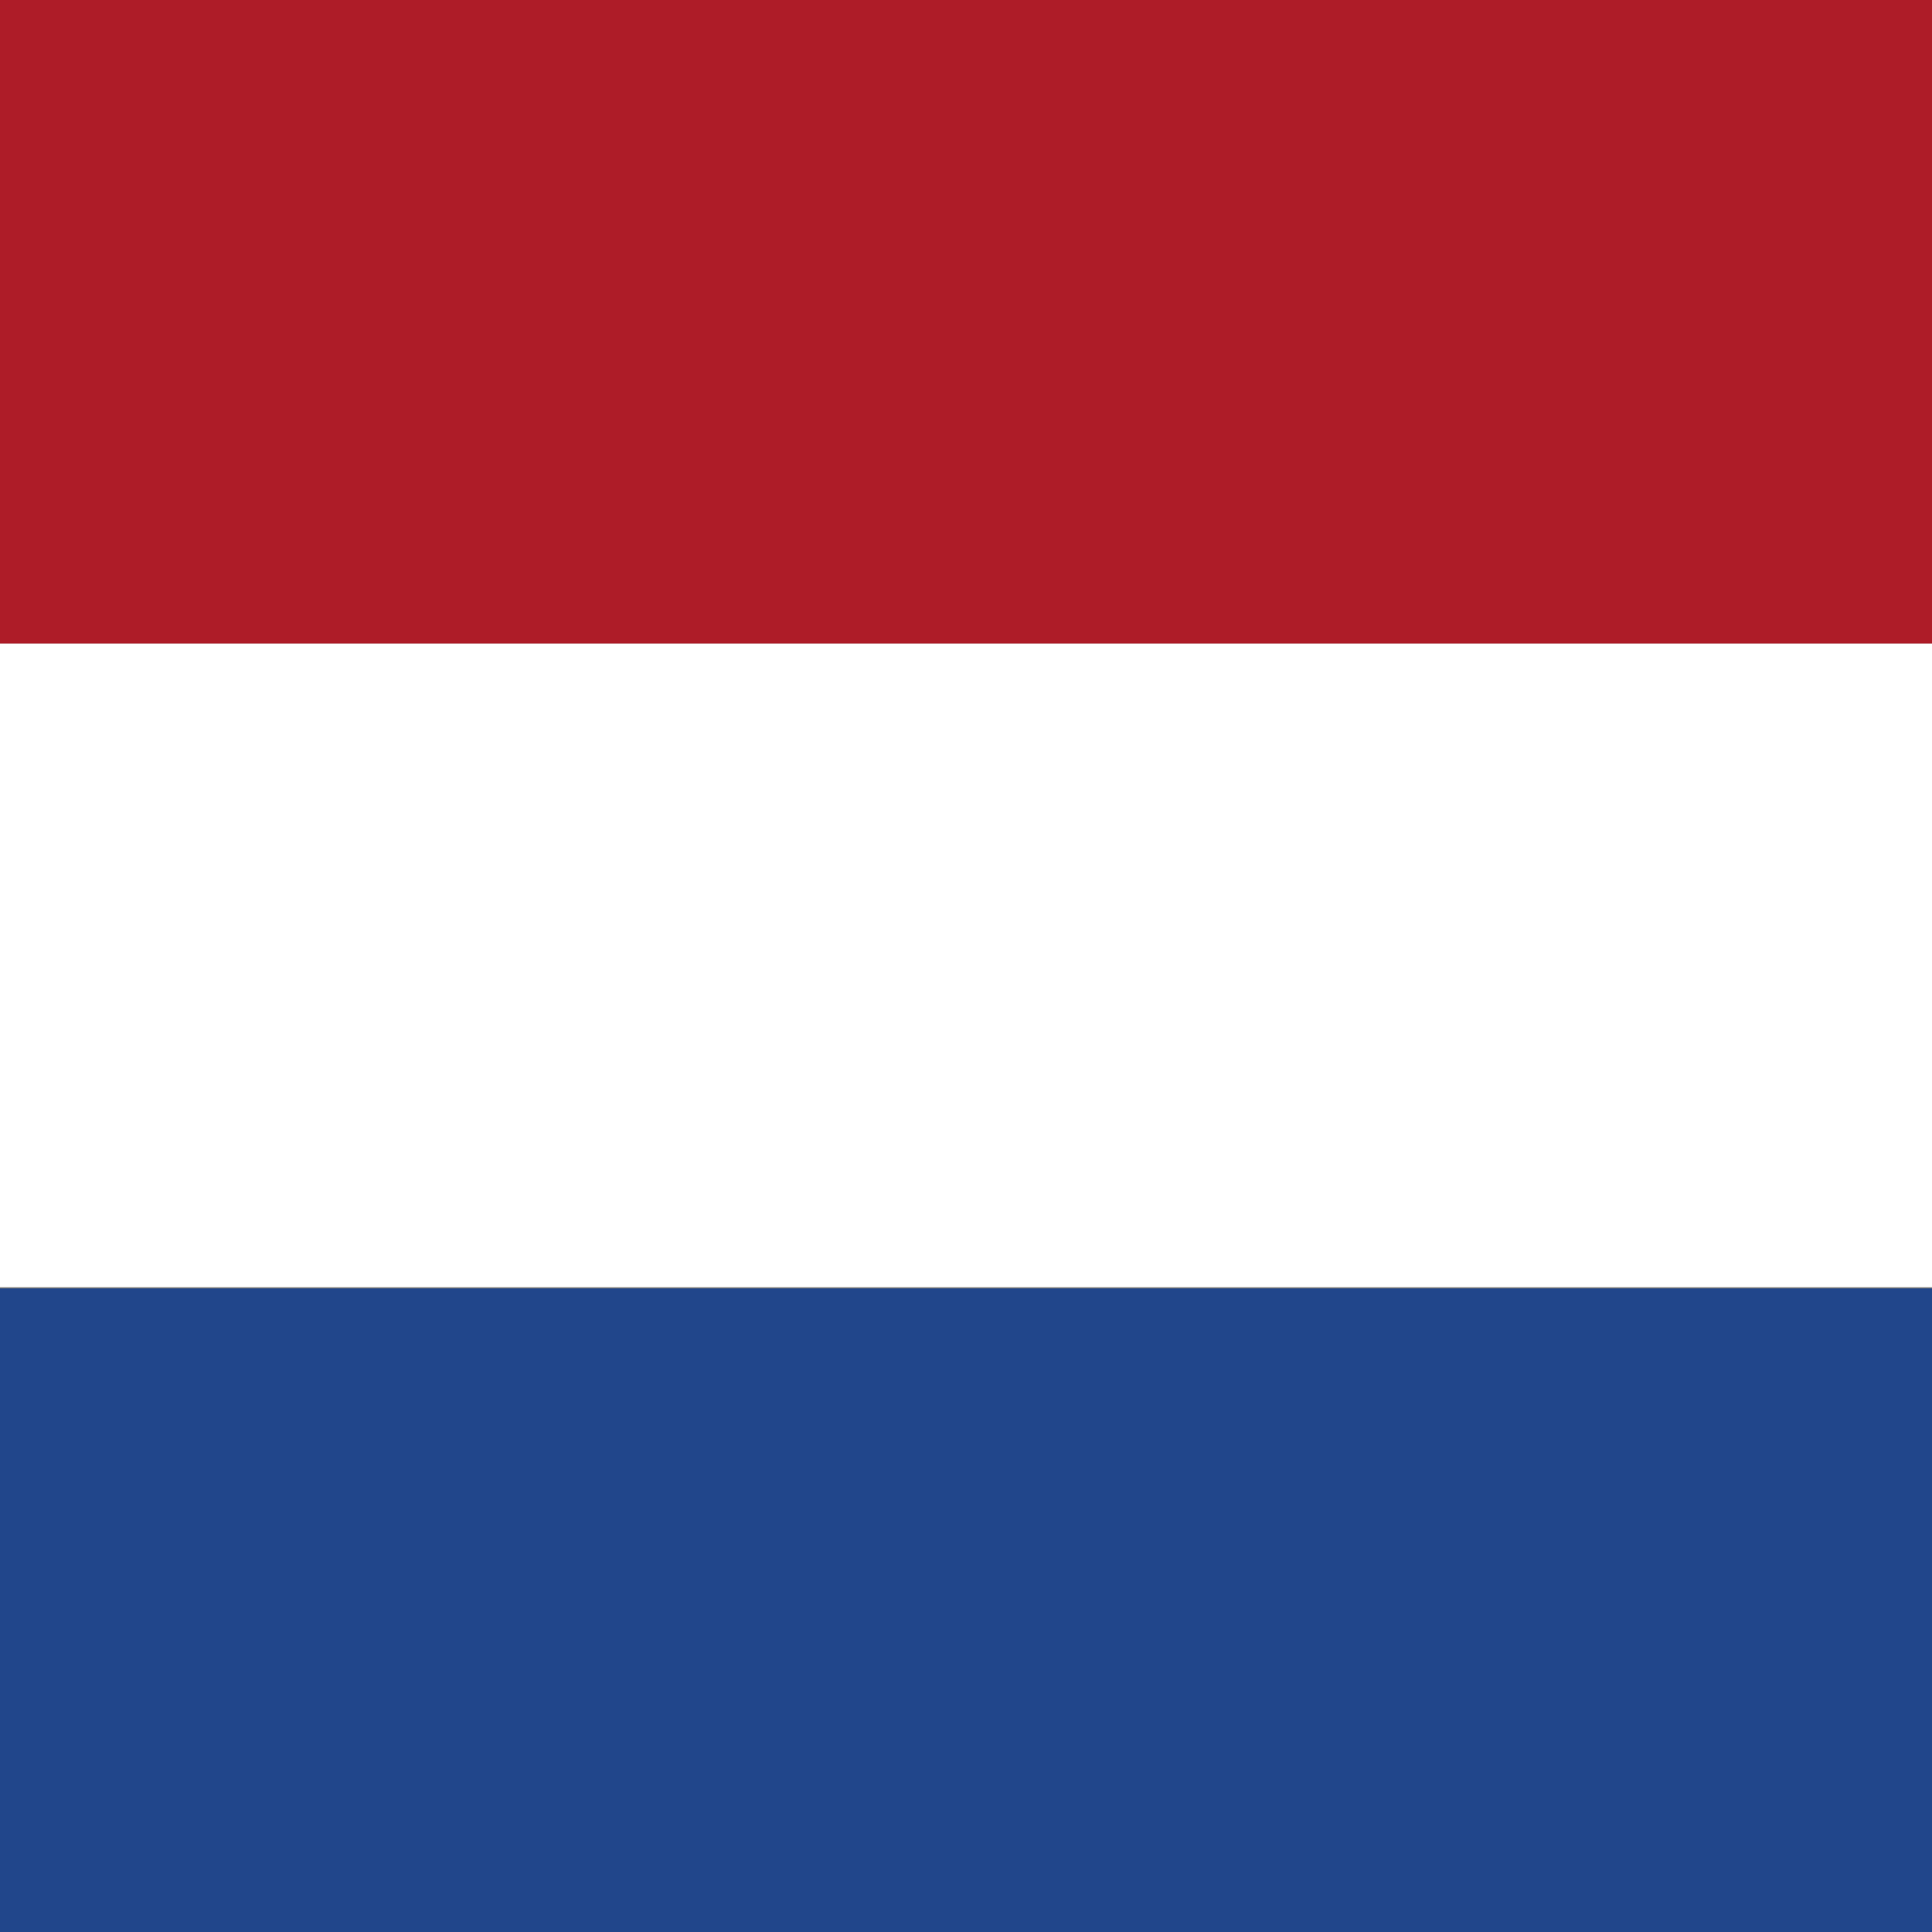 <svg width="16" height="16" viewBox="0 0 16 16" fill="none" xmlns="http://www.w3.org/2000/svg">
<rect x="0" y="0" width="16" height="16" fill="#808080" stroke="none"/>
<rect width="16" height="5.33" fill="#AE1C28"/>
<rect y="5.33" width="16" height="5.33" fill="white"/>
<rect y="10.67" width="16" height="5.33" fill="#21468B"/>
</svg>